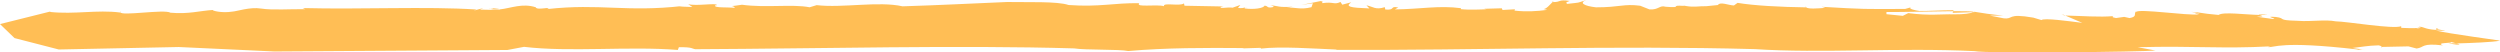 <svg width="334" height="7" viewBox="0 0 334 7" fill="none" xmlns="http://www.w3.org/2000/svg">
  <g clip-path="url(#clip0)">
    <path d="M97.714 0.815C97.57 0.797 97.504 0.821 97.714 0.815V0.815Z" fill="#FFBE55"/>
    <path d="M207.297 0.28C207.339 0.28 207.363 0.28 207.405 0.28C207.483 0.207 207.555 0.146 207.627 0.097L207.297 0.28Z" fill="#FFBE55"/>
    <path d="M224.917 0.736C224.959 0.742 224.989 0.748 225.025 0.754C225.019 0.712 225.037 0.663 224.917 0.736Z" fill="#FFBE55"/>
    <path d="M166.38 0.991C166.464 0.973 166.554 0.961 166.68 0.955C166.524 0.955 166.44 0.973 166.38 0.991Z" fill="#FFBE55"/>
    <path d="M65.416 1.204C65.416 1.204 65.458 1.198 65.494 1.198C65.434 1.186 65.368 1.174 65.308 1.156L65.416 1.204Z" fill="#FFBE55"/>
    <path d="M65.897 1.107C65.879 1.095 65.843 1.089 65.765 1.076C65.801 1.089 65.843 1.101 65.897 1.107Z" fill="#FFBE55"/>
    <path d="M65.897 1.107C65.963 1.15 65.626 1.18 65.488 1.192C65.915 1.289 66.349 1.302 66.782 1.253C66.782 1.162 66.198 1.156 65.897 1.107Z" fill="#FFBE55"/>
    <path d="M168.407 6.489C168.323 6.501 168.221 6.508 168.143 6.514C168.281 6.52 168.359 6.508 168.407 6.489Z" fill="#FFBE55"/>
    <path d="M16.068 1.624L16.17 1.448C16.08 1.52 16.062 1.575 16.068 1.624Z" fill="#FFBE55"/>
    <path d="M241.202 0.852C241.208 0.906 241.244 0.949 241.286 0.985C241.304 0.985 241.322 0.985 241.334 0.985L241.202 0.852Z" fill="#FFBE55"/>
    <path d="M323.252 3.625L322.927 3.752C323.102 3.74 323.222 3.722 323.3 3.698C323.288 3.667 323.27 3.649 323.252 3.625Z" fill="#FFBE55"/>
    <path d="M263.547 1.624C263.565 1.605 263.619 1.581 263.625 1.563C263.246 1.502 262.235 1.49 260.947 1.496L260.869 1.715L263.547 1.624Z" fill="#FFBE55"/>
    <path d="M255.308 0.967L255.53 0.906C255.434 0.924 255.362 0.949 255.308 0.967Z" fill="#FFBE55"/>
    <path d="M325.4 4.075C327.838 4.19 326.044 4.026 325.563 3.886L325.4 3.99C323.938 3.886 323.938 3.625 323.21 3.552C323.21 3.57 323.234 3.6 323.252 3.625L323.348 3.588C323.414 3.637 323.378 3.667 323.3 3.692C323.318 3.746 323.252 3.795 322.855 3.777L322.933 3.746C322.325 3.783 321.266 3.746 320.809 3.722L320.796 3.503C319.713 3.923 313.515 2.864 312.064 2.852C310.602 2.573 308.79 2.919 306.967 2.779C304.06 2.706 305.511 2.457 304.054 2.268C302.231 2.129 304.421 2.524 303.693 2.542L301.503 2.238C302.772 2.214 302.08 2.08 301.852 1.995C299.962 1.958 296.989 1.551 296.405 1.995C293.86 1.782 293.854 1.606 292.759 1.587C293.126 1.666 293.848 1.739 293.854 1.831C292.837 1.636 293.366 1.879 293.782 1.922C292.223 2.11 285.705 1.119 285.38 1.606V1.508C285.019 1.867 285.597 2.214 284.514 2.414L283.792 2.256L282.702 2.408C281.968 2.293 282.329 2.196 282.329 2.153C280.548 2.317 278.069 2.123 275.914 2.074L278.195 3.053C276.377 2.828 273.098 2.366 272.737 2.682L271.647 2.354C268 1.727 269.102 2.627 267.651 2.439L265.822 2.08L267.645 2.086C265.822 1.904 265.094 1.788 263.643 1.551C263.643 1.557 263.625 1.557 263.625 1.563C263.728 1.575 263.788 1.593 263.806 1.618L263.553 1.624C263.33 1.8 262.38 1.928 261.098 1.916C259.274 1.867 257.848 2.129 254.941 1.752L254.213 2.116L252.029 1.897V1.606C254.171 1.624 258.197 1.514 260.947 1.496L260.995 1.362C259.365 1.362 257.511 1.49 256.434 1.466C255.964 1.411 254.839 1.162 255.314 0.973L254.532 1.192C249.086 1.222 249.05 1.241 243.369 0.906L243.862 1.052C242.737 1.137 241.611 1.222 241.298 0.985C237.886 0.937 234.354 0.754 232.139 0.383L231.652 0.73C230.929 0.712 229.852 0.189 229.503 0.675L227.962 0.827C226.976 0.803 226.374 0.997 225.254 0.803H225.248C225.182 0.791 225.104 0.778 225.038 0.76C225.038 0.772 225.044 0.778 225.05 0.791C222.823 0.639 225.074 1.101 222.522 0.9C221.704 0.657 221.62 1.338 220.374 1.259L219.128 0.766C216.877 0.48 216.492 0.979 213.224 0.979C211.654 0.803 210.901 0.383 211.937 0.006C210.51 0.456 211.287 0.298 209.391 0.517C209.102 0.328 209.301 0.292 209.722 0.122C208.043 -0.097 208.687 0.292 207.417 0.28C207.05 0.633 206.623 1.186 206.213 1.21L206.707 1.32C205.365 1.508 203.896 1.593 202.338 1.417L202.398 1.241L200.737 1.332L200.635 1.107L198.264 1.174L198.589 1.235C198.029 1.265 196.199 1.344 195.158 1.222L195.194 1.095C192.246 0.705 189.808 1.216 186.354 1.259L186.805 1.004C185.626 0.748 186.48 1.399 185.078 1.271L185.006 0.955C183.772 1.368 183.411 0.87 182.557 0.712L182.954 1.125L181.353 1.04C179.59 0.906 180.27 0.523 180.529 0.304L179.325 0.626L179.09 0.262C178.212 0.681 178.212 0.195 176.671 0.42C176.545 0.28 176.936 0.201 176.412 0.146L173.873 0.657L175.401 0.432L175.215 0.961C173.62 1.362 173.054 0.9 171.917 1.052L172.699 0.894C170.839 1.022 170.743 0.797 169.69 0.681C170.015 0.778 170.515 0.924 169.762 0.997C169.209 1.028 169.461 0.809 168.944 0.754C168.817 1.107 167.487 1.295 166.278 1.125C166.29 1.076 166.32 1.028 166.398 0.991C166.091 1.046 165.929 1.137 165.393 1.052L165.712 0.657L164.677 1.028C163.991 0.918 162.986 1.204 163.076 0.943L163.467 0.864L158.25 0.766L158.178 0.45C157.66 0.882 155.337 0.286 155.506 0.827C154.519 0.535 151.63 1.034 152.208 0.426C148.777 0.377 146.93 0.967 142.759 0.669C141.273 0.152 137.205 0.322 134.533 0.268C129.303 0.487 125.927 0.675 120.583 0.845C117.369 0.122 112.567 1.095 109.107 0.687L108.162 0.973C105.863 0.517 102.354 1.076 99.129 0.633C98.34 0.76 97.925 0.797 97.739 0.809C97.883 0.821 98.106 0.876 98.178 1.058C97.257 0.931 95.392 1.089 95.524 0.73L95.759 0.693C95.891 0.328 92.966 0.864 91.937 0.547L92.503 0.937L90.758 0.87L91.227 0.797C83.62 1.66 80.196 0.426 73.077 1.216C74.022 0.791 71.675 1.441 71.578 0.973C69.785 0.389 68.256 1.101 66.782 1.253C66.782 1.277 66.764 1.302 66.68 1.338L64.11 1.283C65.644 0.699 62.256 1.77 63.671 1.271C56.961 0.833 48.21 1.283 40.447 1.076L40.79 1.229C38.822 1.198 36.373 1.381 34.88 1.143C33.388 0.9 31.613 1.527 31.035 1.551C29.585 1.782 28.255 1.405 28.453 1.332C26.762 1.429 25.137 1.922 22.778 1.697C21.942 1.198 16.14 2.189 16.068 1.624L16.044 1.672C12.933 1.277 9.996 1.952 6.644 1.593C6.644 1.593 6.71 1.551 6.818 1.514L0 3.217L1.944 5.09L7.854 6.611L23.88 6.282L36.668 6.878L67.793 6.678L70.014 6.258C76.128 6.994 83.969 6.149 90.559 6.672L90.698 6.307C92.557 6.282 92.431 6.507 92.888 6.574C110.166 6.495 127.955 6.009 143.5 6.465C144.998 6.708 149.56 6.562 150.733 6.818C155.782 6.374 161.132 6.38 166.188 6.422L165.995 6.465L168.378 6.392C168.48 6.422 168.492 6.465 168.414 6.495C171.098 6.173 175.329 6.489 178.621 6.623L178.428 6.666C197.62 6.732 215.433 6.051 234.462 6.562C243.308 7.152 253.605 6.337 263.758 6.83C265.623 7.189 286.163 6.921 287.974 6.751L285.591 6.307C293.234 6.106 296.803 6.544 303.344 6.191L302.983 6.288C303.934 6.392 304.476 5.401 314.995 6.611V6.653C315.362 6.647 315.356 6.556 316.084 6.678L314.267 6.41C315.356 6.301 316.307 6.088 317.763 6.057C318.07 6.106 318.179 6.197 318.209 6.27L321.771 6.197L322.861 6.483C323.95 6.331 323.45 5.729 326.369 6.063C325.274 5.644 327.813 5.814 327.452 5.601C327.597 5.65 327.934 5.729 328.205 5.802C329.938 5.753 333.2 5.638 334.006 5.425C334 5.401 327.224 4.519 325.4 4.075Z" fill="#FFBE55"/>
    <path d="M28.447 1.332C28.501 1.332 28.549 1.326 28.603 1.32C28.519 1.32 28.471 1.32 28.447 1.332Z" fill="#FFBE55"/>
    <path d="M318.202 6.252H318.124C318.13 6.41 318.244 6.349 318.202 6.252Z" fill="#FFBE55"/>
    <path d="M275.782 2.068C275.83 2.068 275.872 2.068 275.914 2.074L275.409 1.855L275.782 2.068Z" fill="#FFBE55"/>
    <path d="M302.953 1.94C301.731 1.891 301.677 1.928 301.846 1.989C302.291 2.001 302.676 1.989 302.953 1.94Z" fill="#FFBE55"/>
    <path d="M327.092 5.808C327.453 5.844 327.814 5.924 328.181 5.96C328.825 5.972 328.578 5.881 328.199 5.778C327.543 5.802 327.092 5.808 327.092 5.808Z" fill="#FFBE55"/>
    <path d="M325.562 3.886L325.76 3.765C325.382 3.789 325.4 3.838 325.562 3.886Z" fill="#FFBE55"/>
  </g>
  <defs>
    <clipPath id="clip0">
      <rect width="334" height="7" fill="white"/>
    </clipPath>
  </defs>
</svg>
